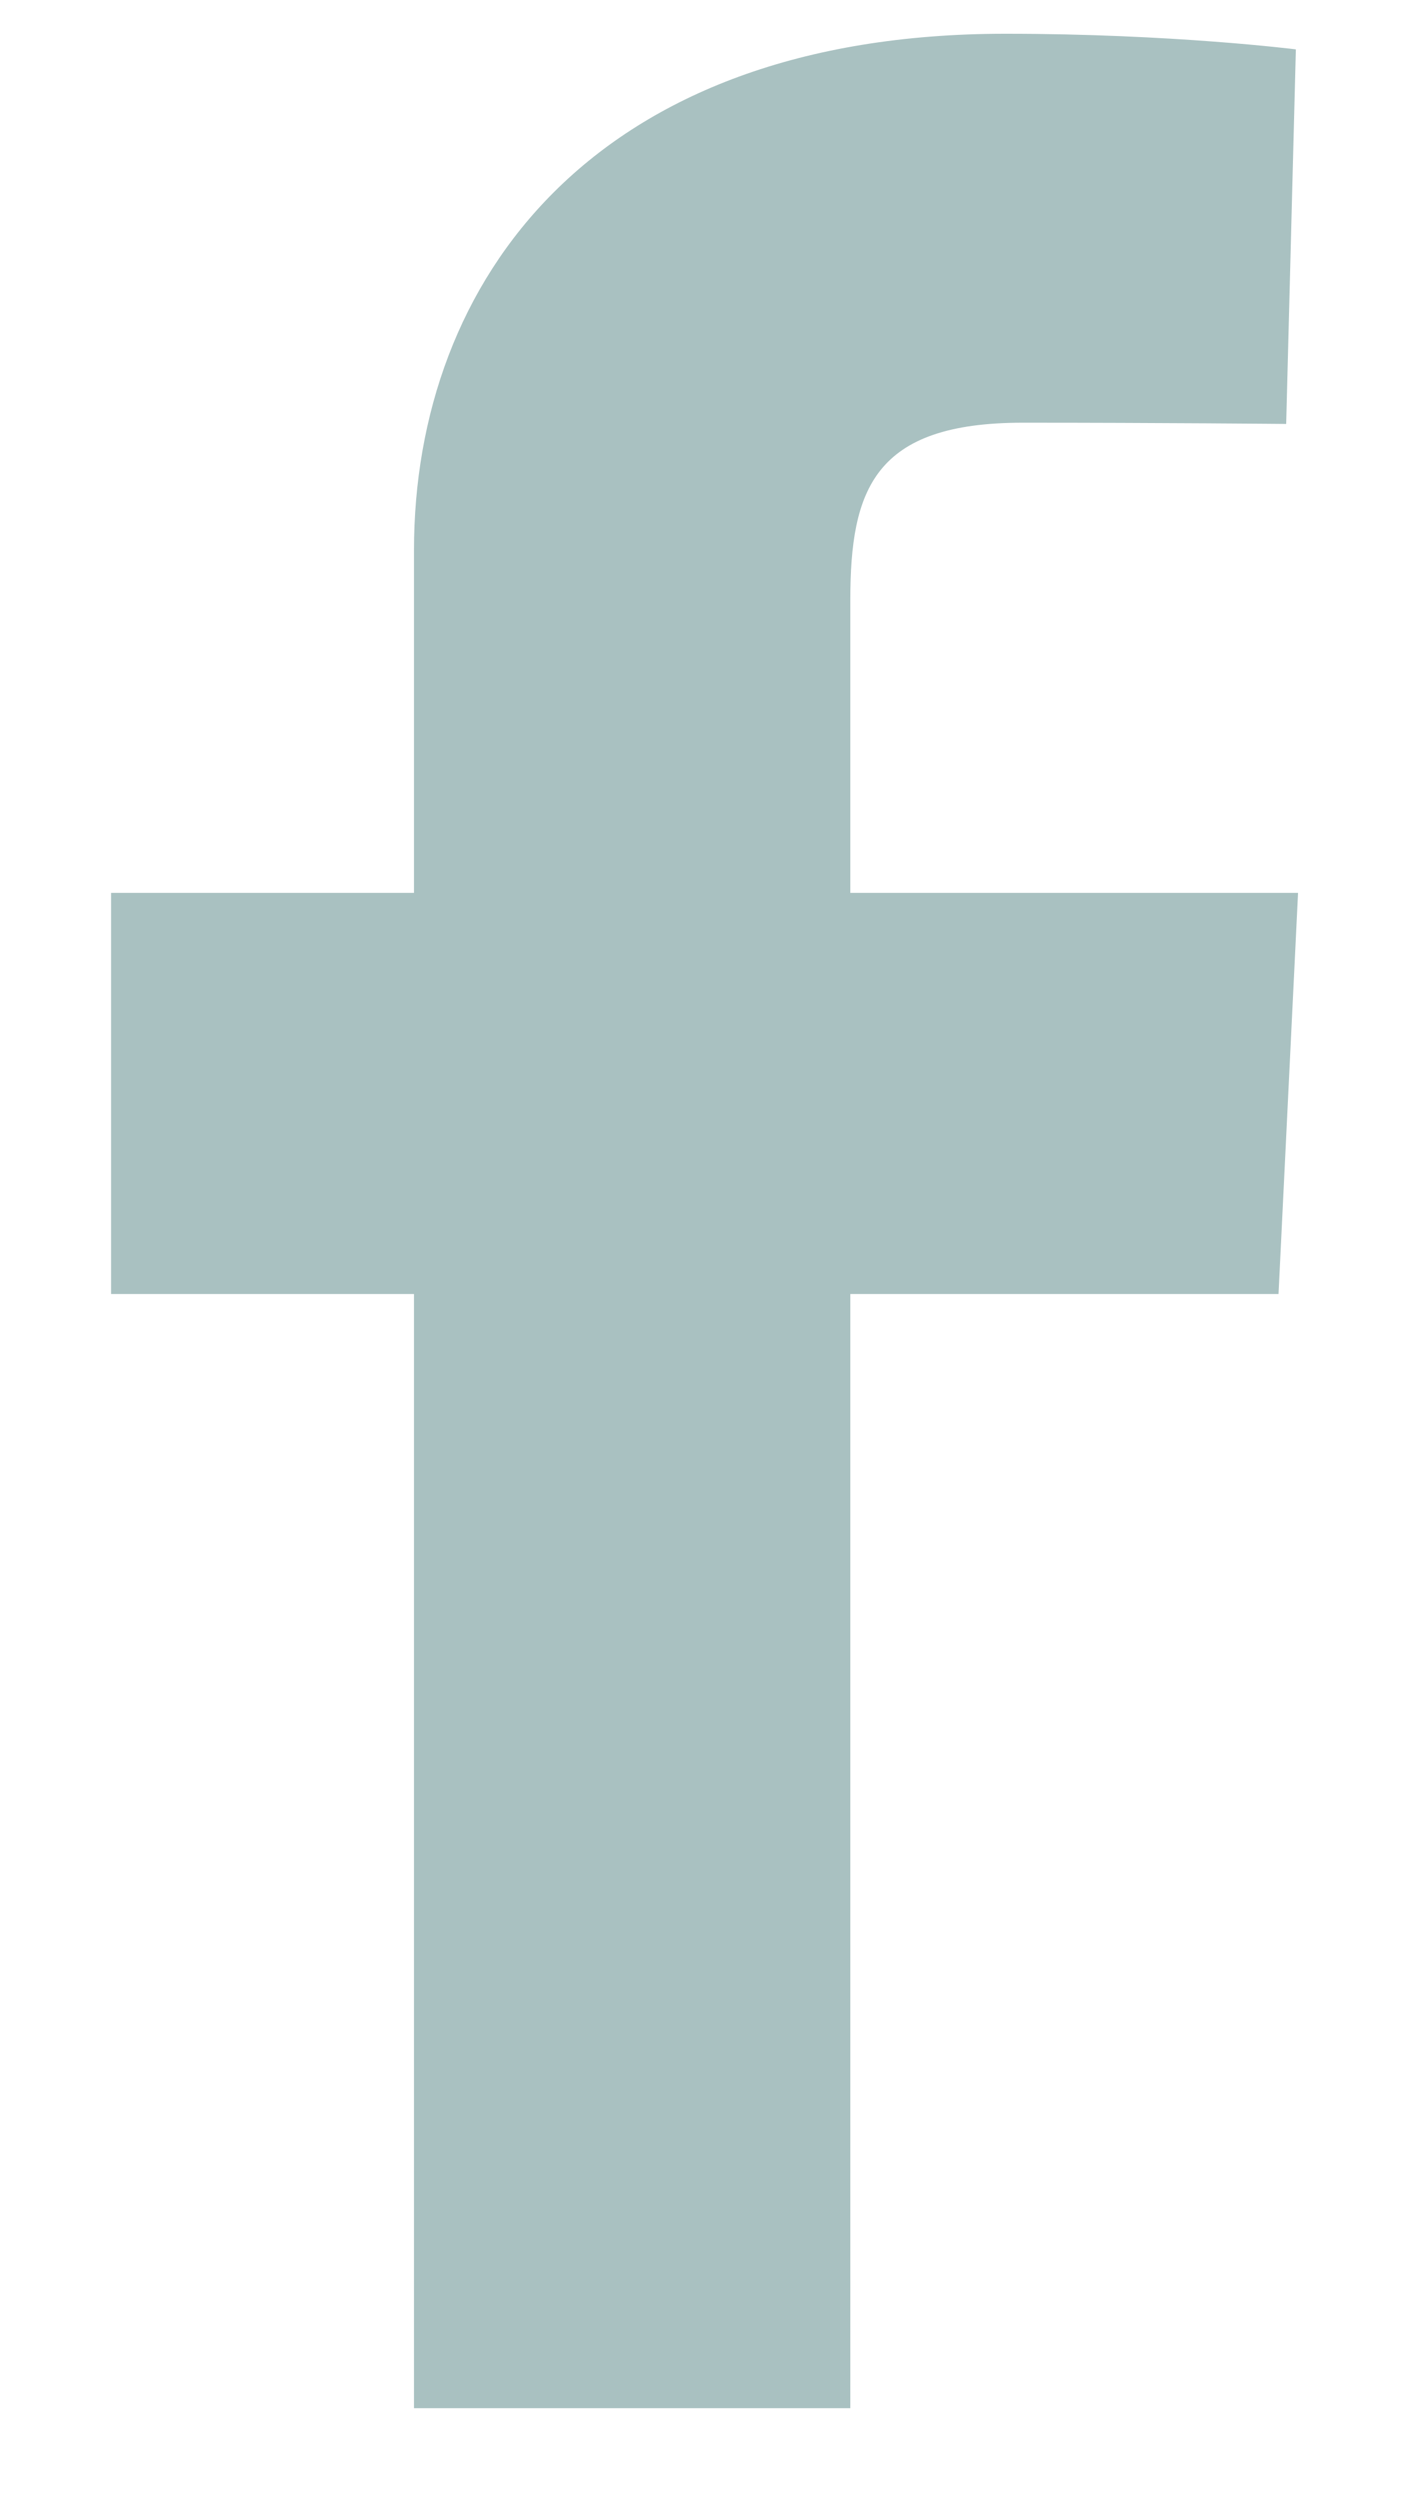 <svg width="9" height="16" viewBox="0 0 9 16" fill="none" xmlns="http://www.w3.org/2000/svg">
<path d="M2.65 15.411V8.281H0.711V5.714H2.65V3.521C2.65 1.798 3.796 0.216 6.436 0.216C7.505 0.216 8.295 0.316 8.295 0.316L8.233 2.713C8.233 2.713 7.427 2.705 6.547 2.705C5.595 2.705 5.443 3.132 5.443 3.84V5.714H8.309L8.184 8.281H5.443V15.411H2.65Z" fill="#A9C1C1"/>
</svg>
